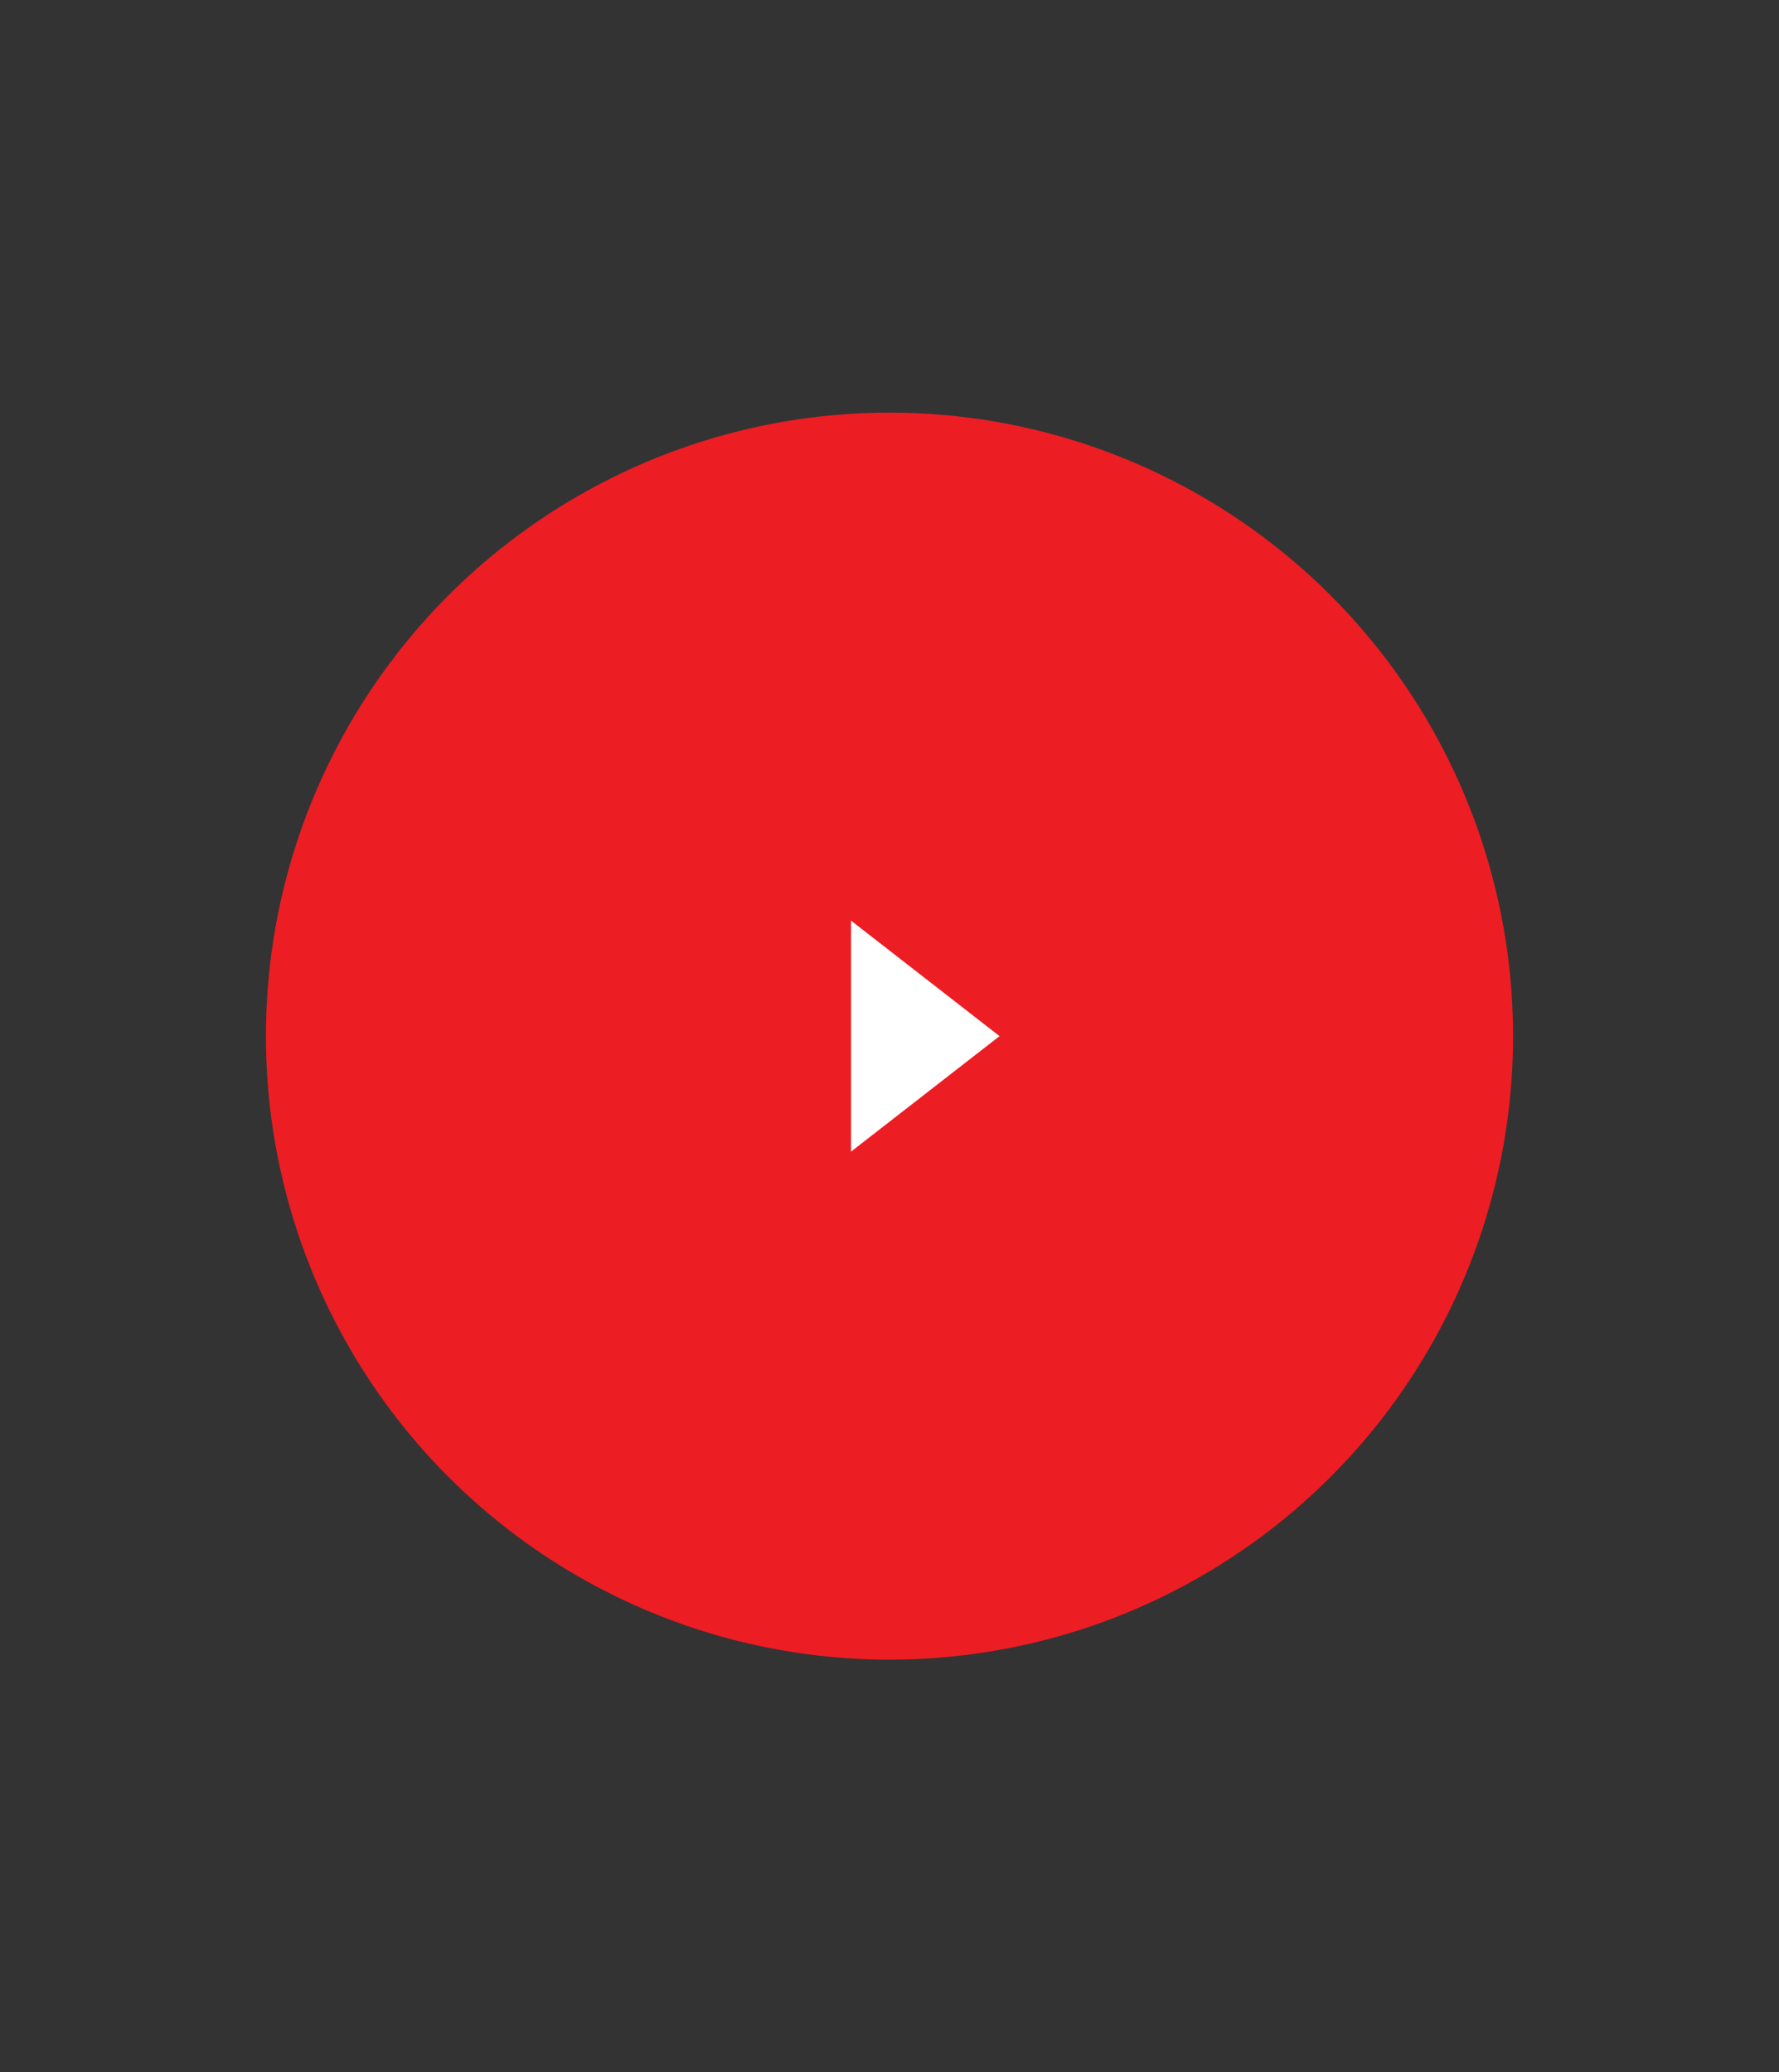 <?xml version="1.0" encoding="utf-8"?>
<!-- Generator: Adobe Illustrator 24.2.1, SVG Export Plug-In . SVG Version: 6.00 Build 0)  -->
<svg version="1.1"
	 id="svg1943" xmlns:cc="http://creativecommons.org/ns#" xmlns:dc="http://purl.org/dc/elements/1.1/" xmlns:inkscape="http://www.inkscape.org/namespaces/inkscape" xmlns:rdf="http://www.w3.org/1999/02/22-rdf-syntax-ns#" xmlns:sodipodi="http://sodipodi.sourceforge.net/DTD/sodipodi-0.dtd" xmlns:svg="http://www.w3.org/2000/svg"
	 xmlns="http://www.w3.org/2000/svg" xmlns:xlink="http://www.w3.org/1999/xlink" x="0px" y="0px" viewBox="0 0 97 113"
	 width="97"
	 height="113"
	 style="enable-background:new 0 0 97 113;" xml:space="preserve">
<rect x="0" y="0" width="97" height="113" fill="#333333" stroke="none"/>
<style type="text/css">
	.st0{fill:#ED1D24;}
	.st1{fill:#FFFFFF;}
</style>
<sodipodi:namedview  bordercolor="#666666" borderopacity="1" gridtolerance="10" guidetolerance="10" id="namedview1945" inkscape:current-layer="svg1943" inkscape:cx="75.36703" inkscape:cy="59.79212" inkscape:pageopacity="0" inkscape:pageshadow="2" inkscape:window-height="1027" inkscape:window-maximized="1" inkscape:window-width="1920" inkscape:window-x="-8" inkscape:window-y="-8" inkscape:zoom="5.3815206" objecttolerance="10" pagecolor="#ffffff" showgrid="false">
	</sodipodi:namedview>
<circle class="st0" cx="48.5" cy="56.5" r="34"/>
<path id="path1812_1_" class="st1" d="M46.4,62.8V50.2l8.1,6.3L46.4,62.8z"/>
</svg>

